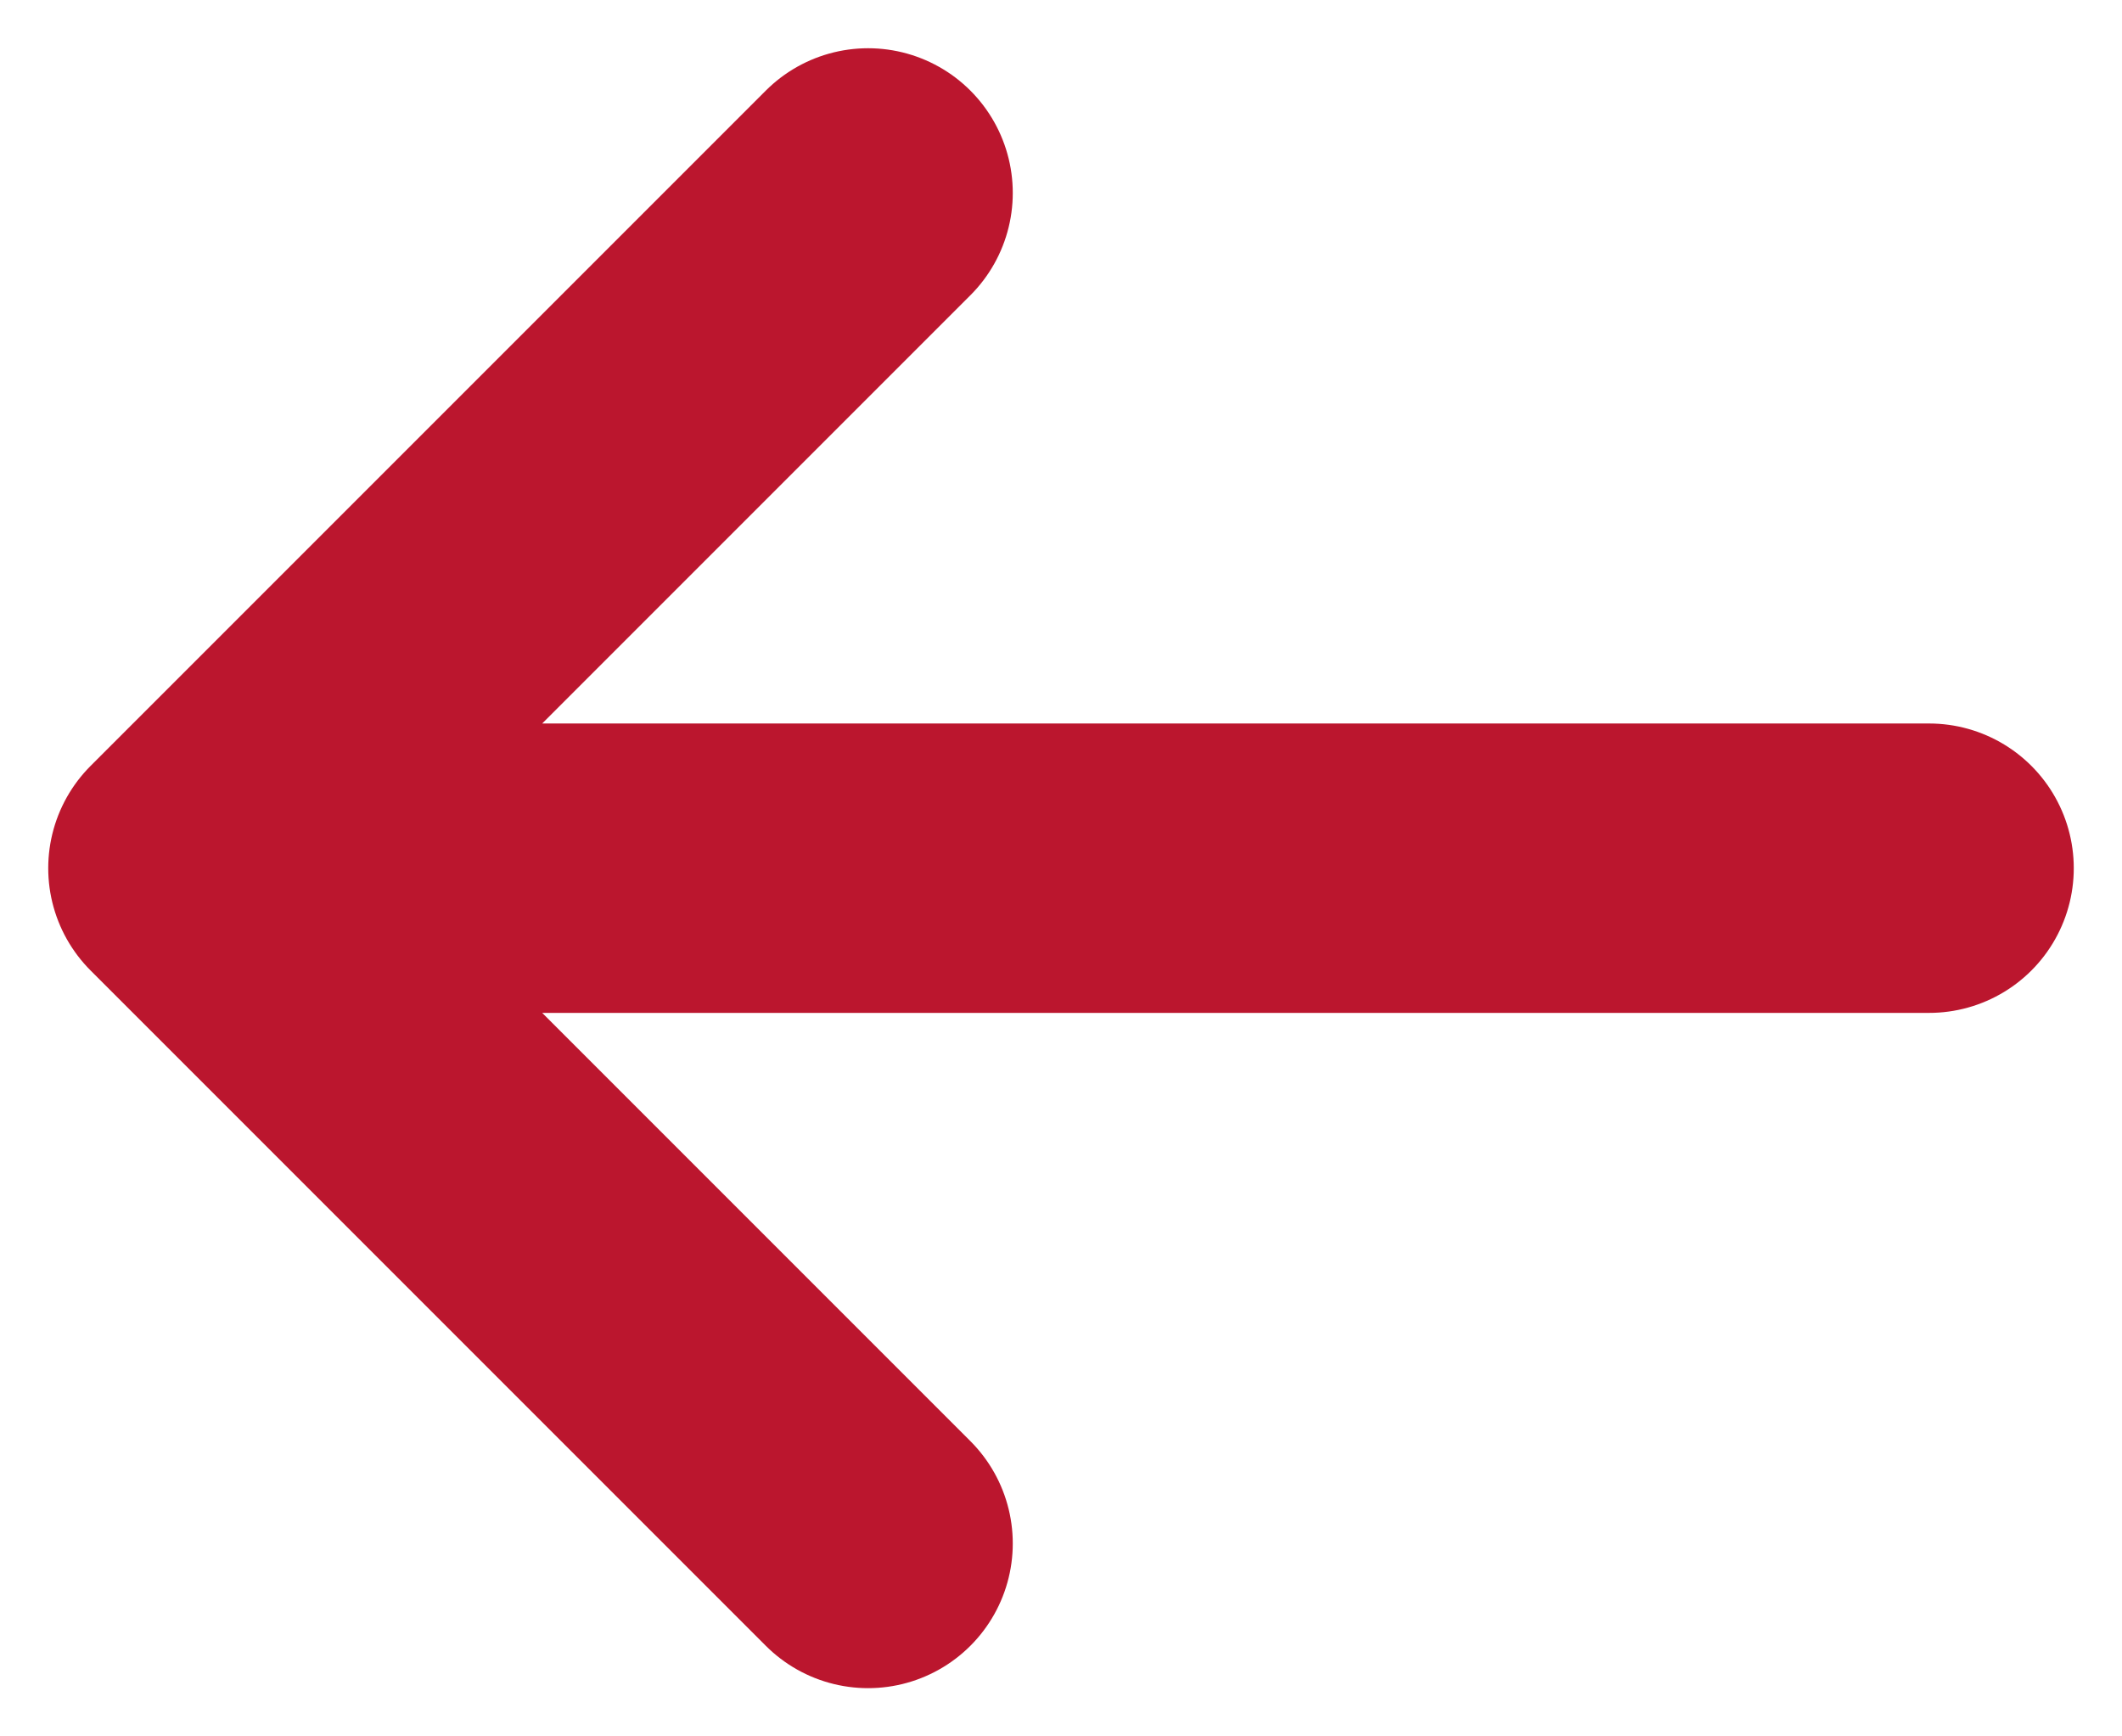 <svg width="22" height="18" viewBox="0 0 22 18" fill="none" xmlns="http://www.w3.org/2000/svg">
<path d="M9 16L2 9M2 9L9 2M2 9L20 9" stroke="#BB162E" stroke-width="3" stroke-linecap="round" stroke-linejoin="round"/>
</svg>
